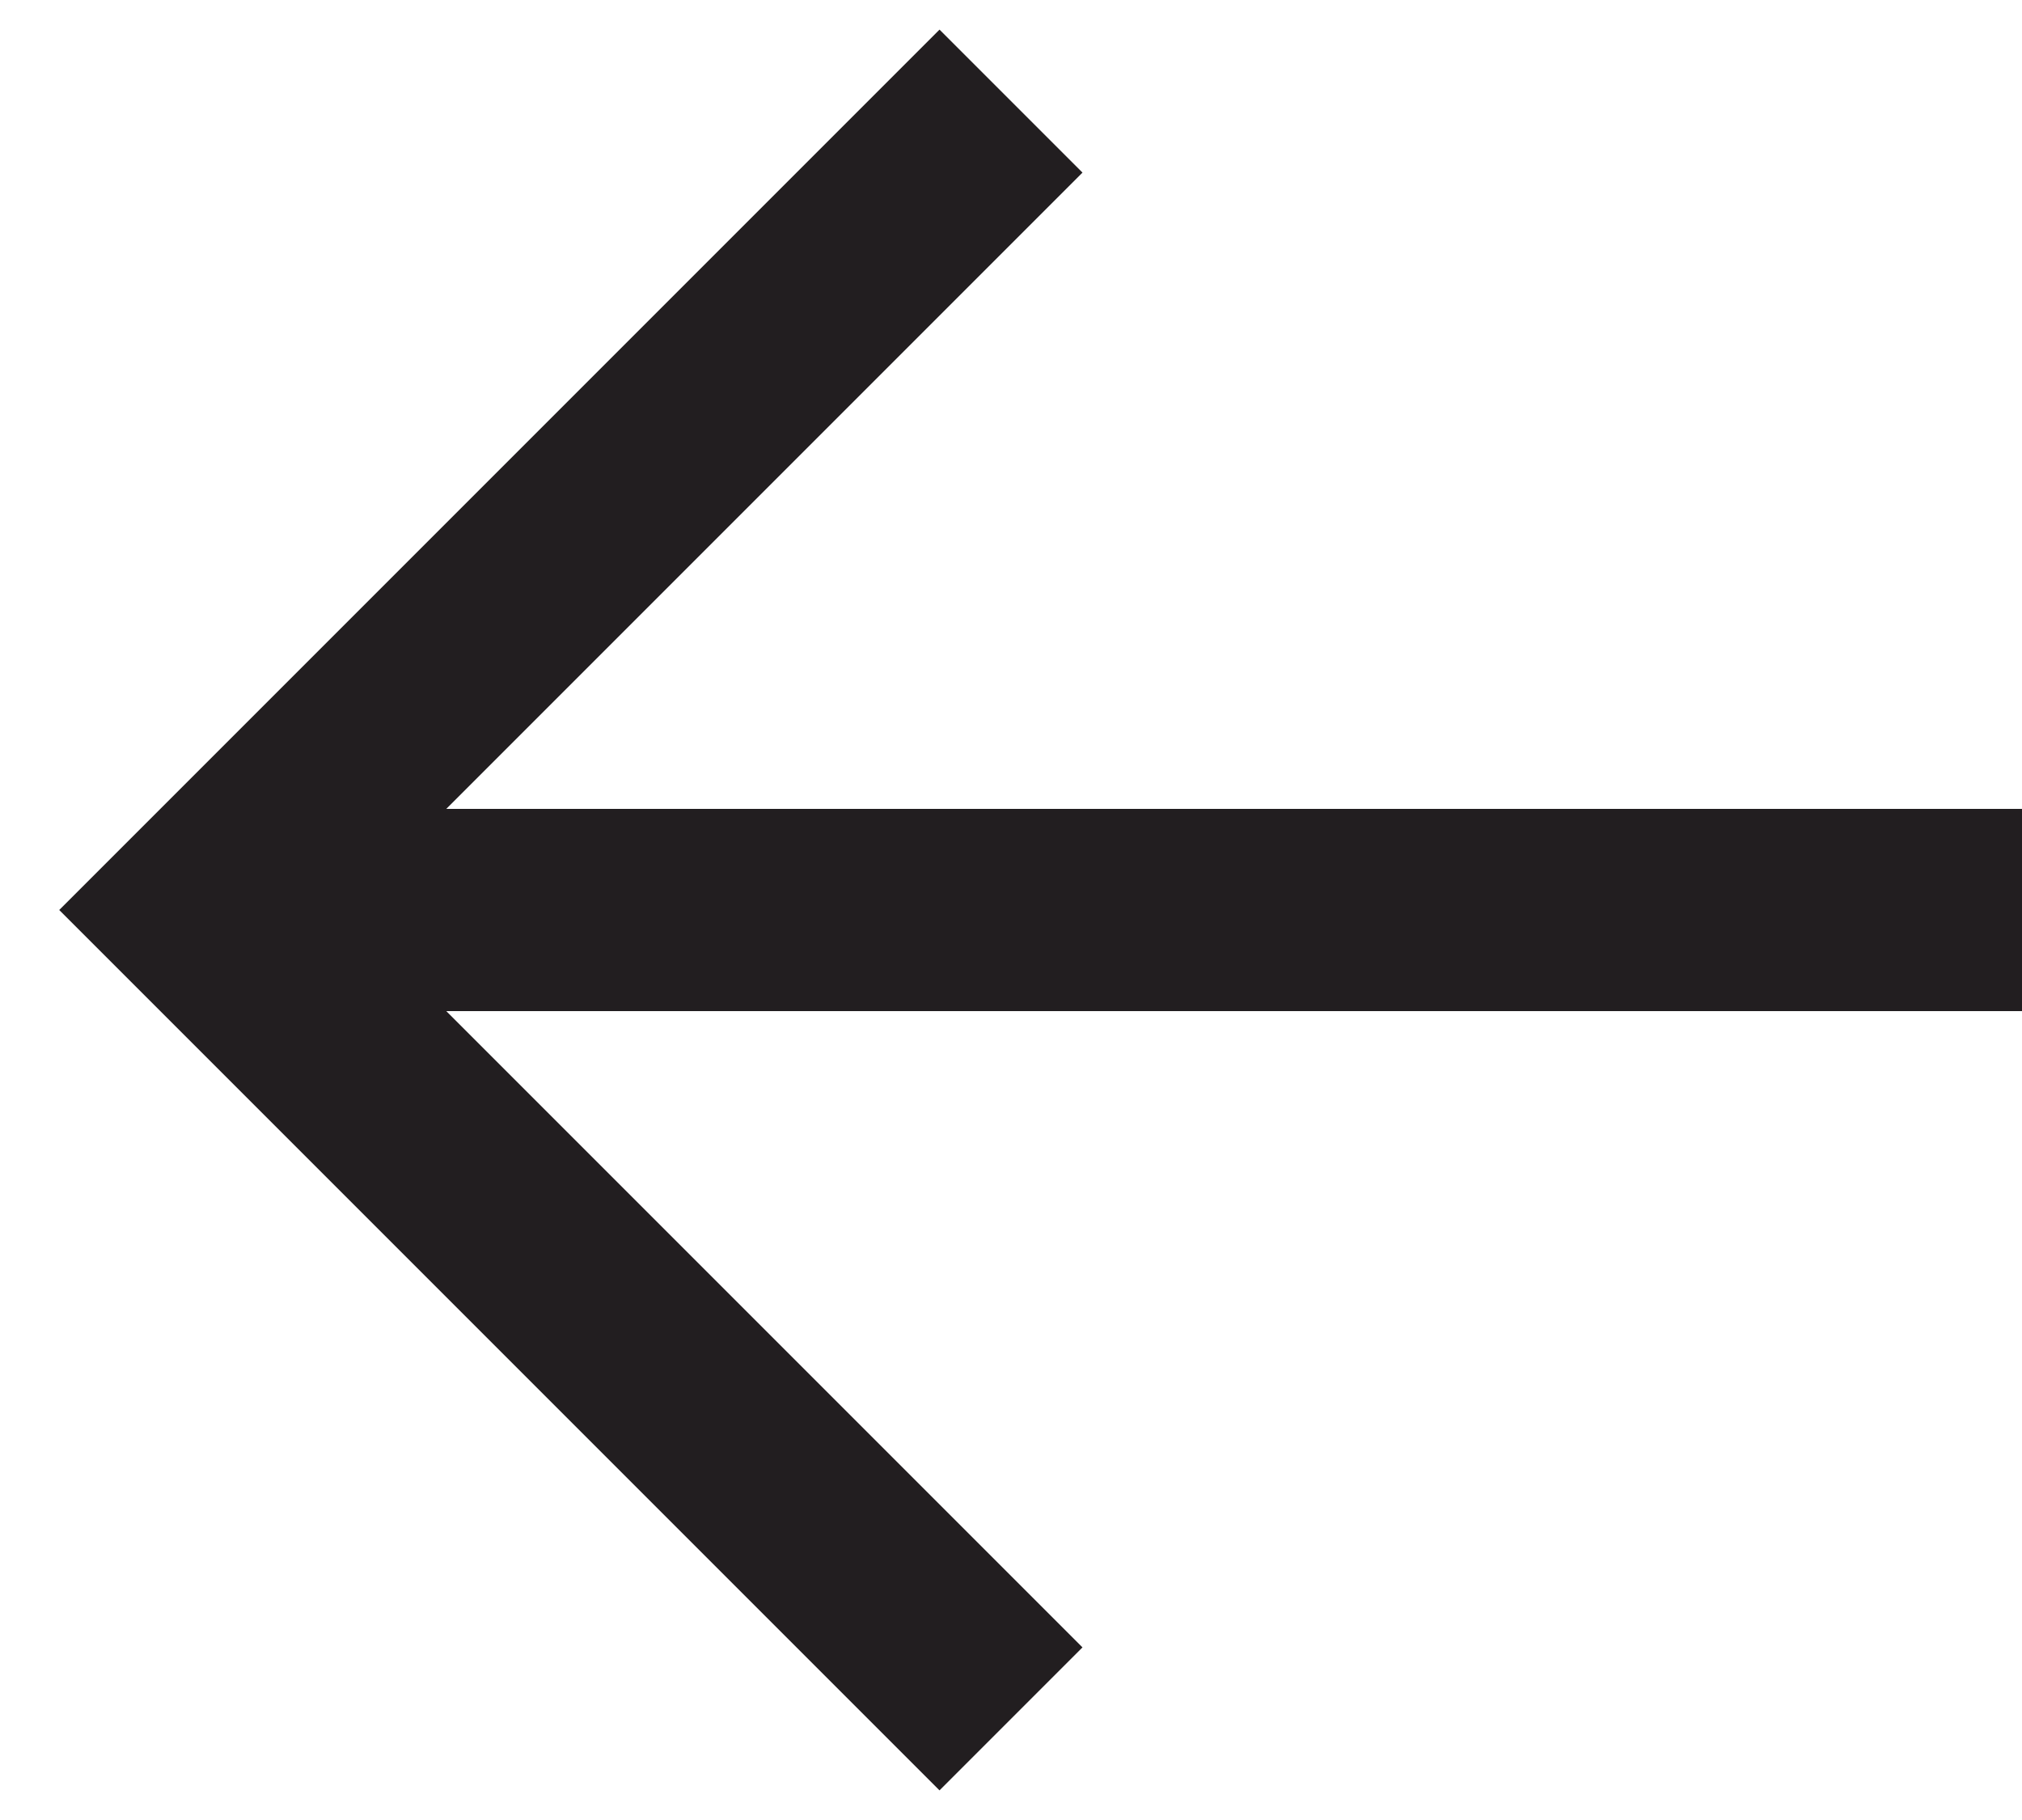<svg width="20" height="18" viewBox="0 0 20 18" fill="none" xmlns="http://www.w3.org/2000/svg">
<path d="M10 17L2 9L10 1" stroke="#221E20" stroke-width="2"/>
<path d="M20 9L3 9" stroke="#221E20" stroke-width="2"/>
</svg>
